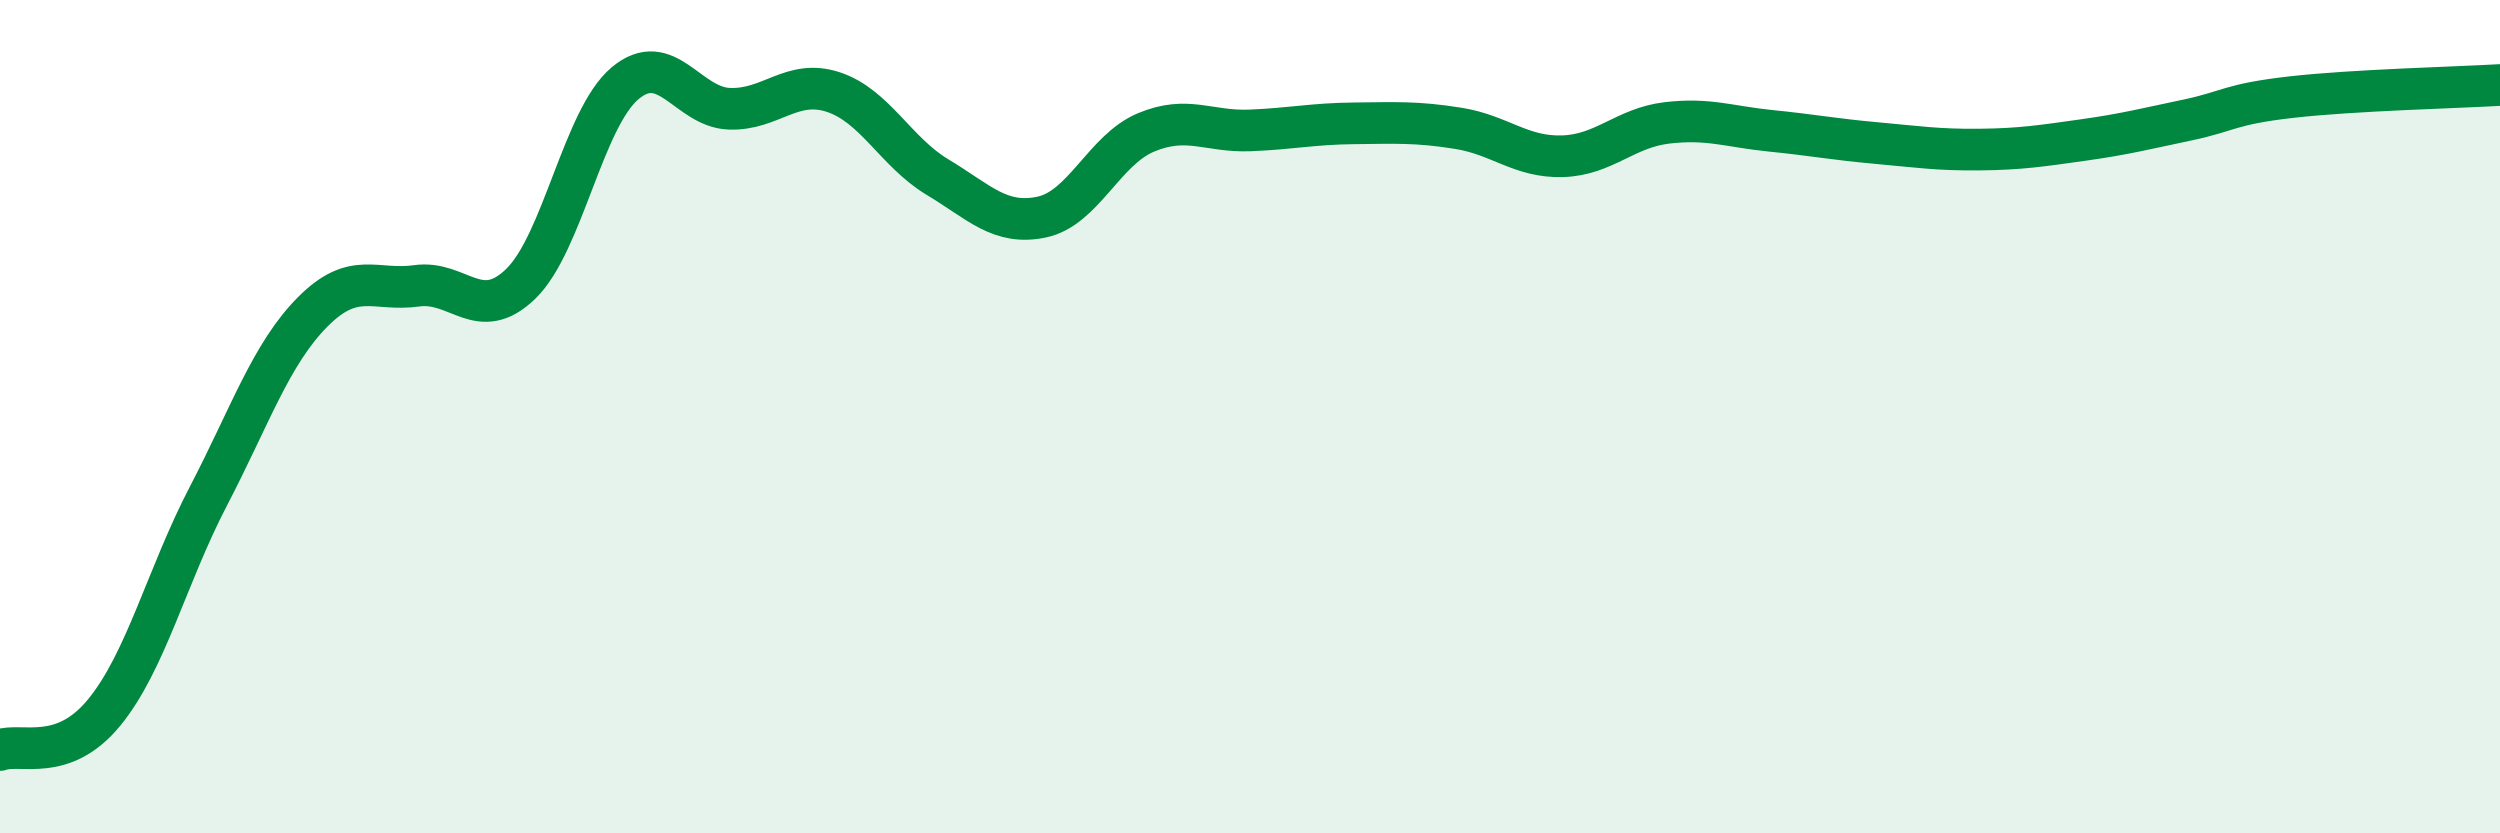 
    <svg width="60" height="20" viewBox="0 0 60 20" xmlns="http://www.w3.org/2000/svg">
      <path
        d="M 0,18 C 0.5,17.82 1.5,18.32 2.5,17.1 C 3.5,15.88 4,13.83 5,11.91 C 6,9.99 6.5,8.5 7.5,7.49 C 8.5,6.48 9,7 10,6.86 C 11,6.72 11.5,7.78 12.5,6.81 C 13.5,5.84 14,2.84 15,2 C 16,1.16 16.5,2.57 17.5,2.61 C 18.5,2.65 19,1.88 20,2.21 C 21,2.54 21.5,3.65 22.5,4.25 C 23.5,4.85 24,5.42 25,5.21 C 26,5 26.5,3.6 27.5,3.18 C 28.5,2.76 29,3.17 30,3.13 C 31,3.09 31.5,2.97 32.5,2.96 C 33.5,2.95 34,2.92 35,3.08 C 36,3.24 36.5,3.78 37.5,3.75 C 38.5,3.72 39,3.07 40,2.95 C 41,2.83 41.5,3.04 42.5,3.14 C 43.5,3.24 44,3.34 45,3.43 C 46,3.52 46.5,3.6 47.5,3.59 C 48.5,3.58 49,3.5 50,3.36 C 51,3.22 51.5,3.09 52.5,2.88 C 53.5,2.67 53.5,2.5 55,2.33 C 56.5,2.16 59,2.1 60,2.04L60 20L0 20Z"
        fill="#008740"
        opacity="0.1"
        stroke-linecap="round"
        stroke-linejoin="round"
      />
      <path
        d="M 0,18 C 0.5,17.82 1.5,18.32 2.5,17.1 C 3.5,15.88 4,13.83 5,11.91 C 6,9.99 6.5,8.5 7.5,7.49 C 8.5,6.48 9,7 10,6.86 C 11,6.72 11.5,7.78 12.5,6.81 C 13.5,5.84 14,2.84 15,2 C 16,1.16 16.5,2.57 17.5,2.61 C 18.5,2.65 19,1.88 20,2.21 C 21,2.54 21.5,3.65 22.5,4.25 C 23.5,4.85 24,5.42 25,5.21 C 26,5 26.5,3.6 27.5,3.18 C 28.5,2.76 29,3.17 30,3.13 C 31,3.09 31.5,2.97 32.5,2.96 C 33.5,2.95 34,2.92 35,3.08 C 36,3.24 36.5,3.78 37.5,3.75 C 38.5,3.72 39,3.07 40,2.95 C 41,2.83 41.5,3.04 42.5,3.14 C 43.5,3.24 44,3.34 45,3.43 C 46,3.52 46.5,3.6 47.5,3.59 C 48.5,3.58 49,3.5 50,3.36 C 51,3.22 51.5,3.09 52.5,2.88 C 53.5,2.67 53.5,2.5 55,2.33 C 56.5,2.16 59,2.1 60,2.04"
        stroke="#008740"
        stroke-width="1"
        fill="none"
        stroke-linecap="round"
        stroke-linejoin="round"
      />
    </svg>
  